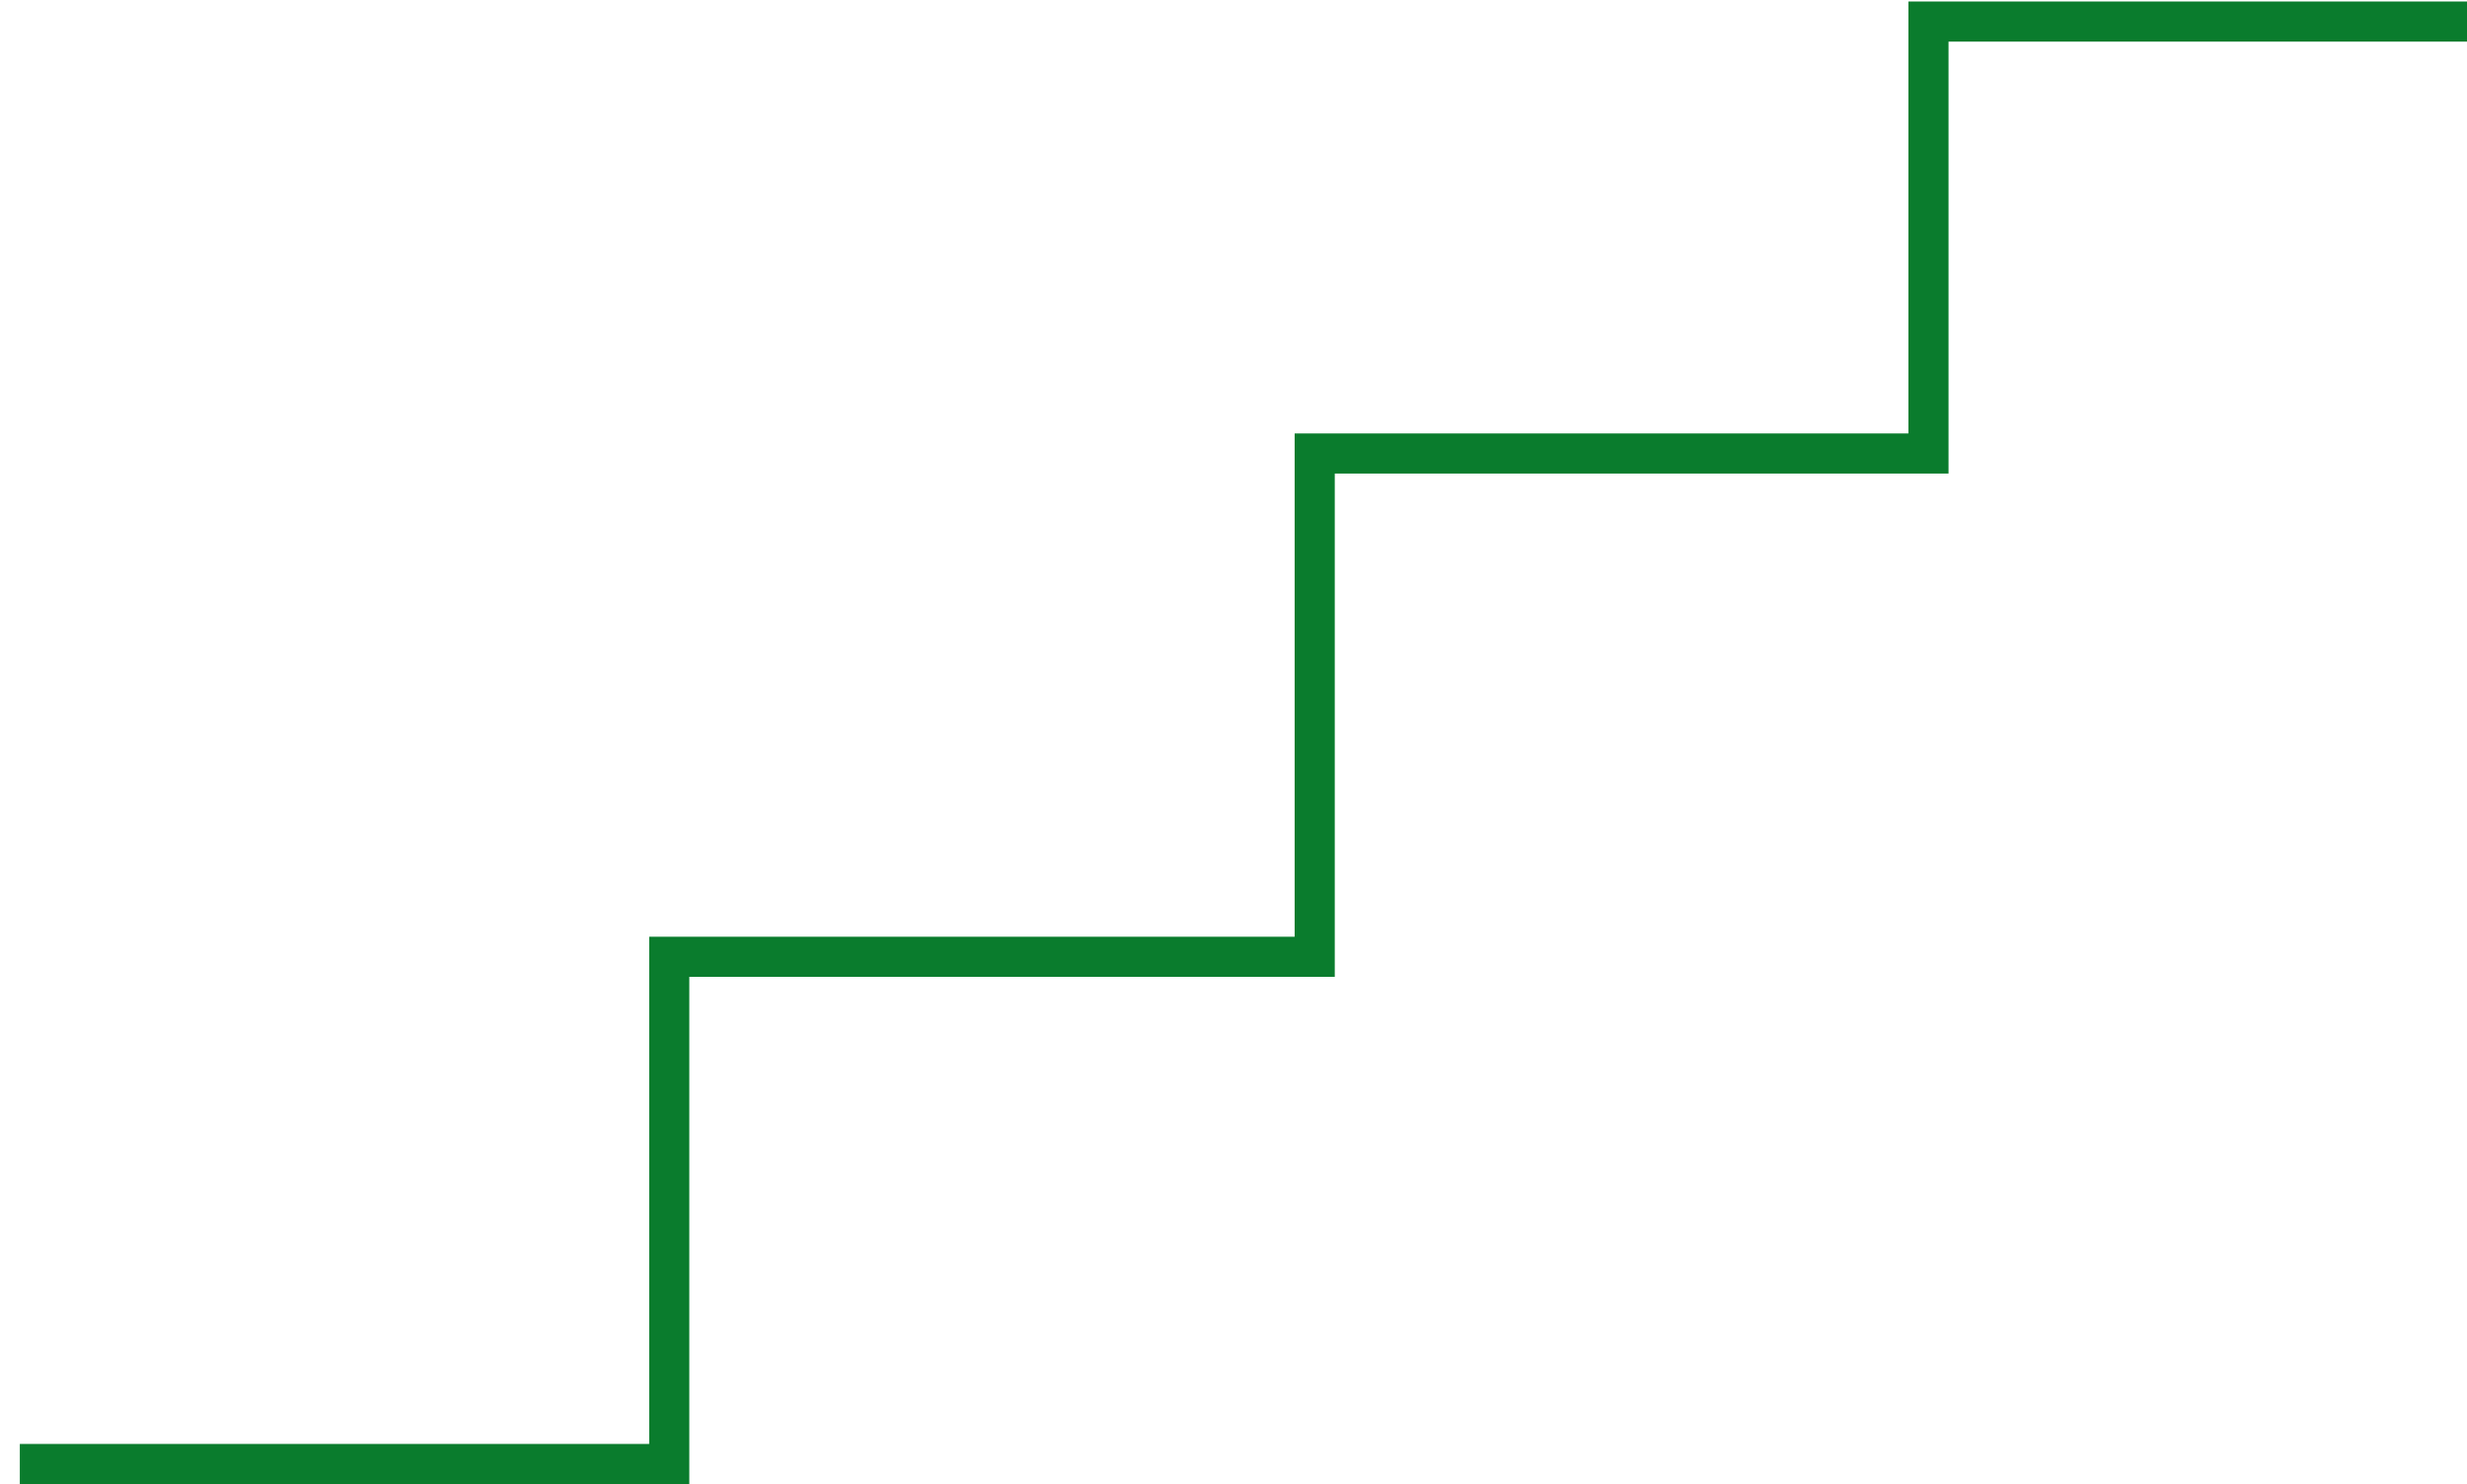 <svg width="123" height="74" viewBox="0 0 123 74" fill="none" xmlns="http://www.w3.org/2000/svg">
<path d="M123.001 1.075H96.15V22.613H65.549V47.708H33.367V73H0.988" stroke="#0A7C2D" stroke-width="2"/>
</svg>
